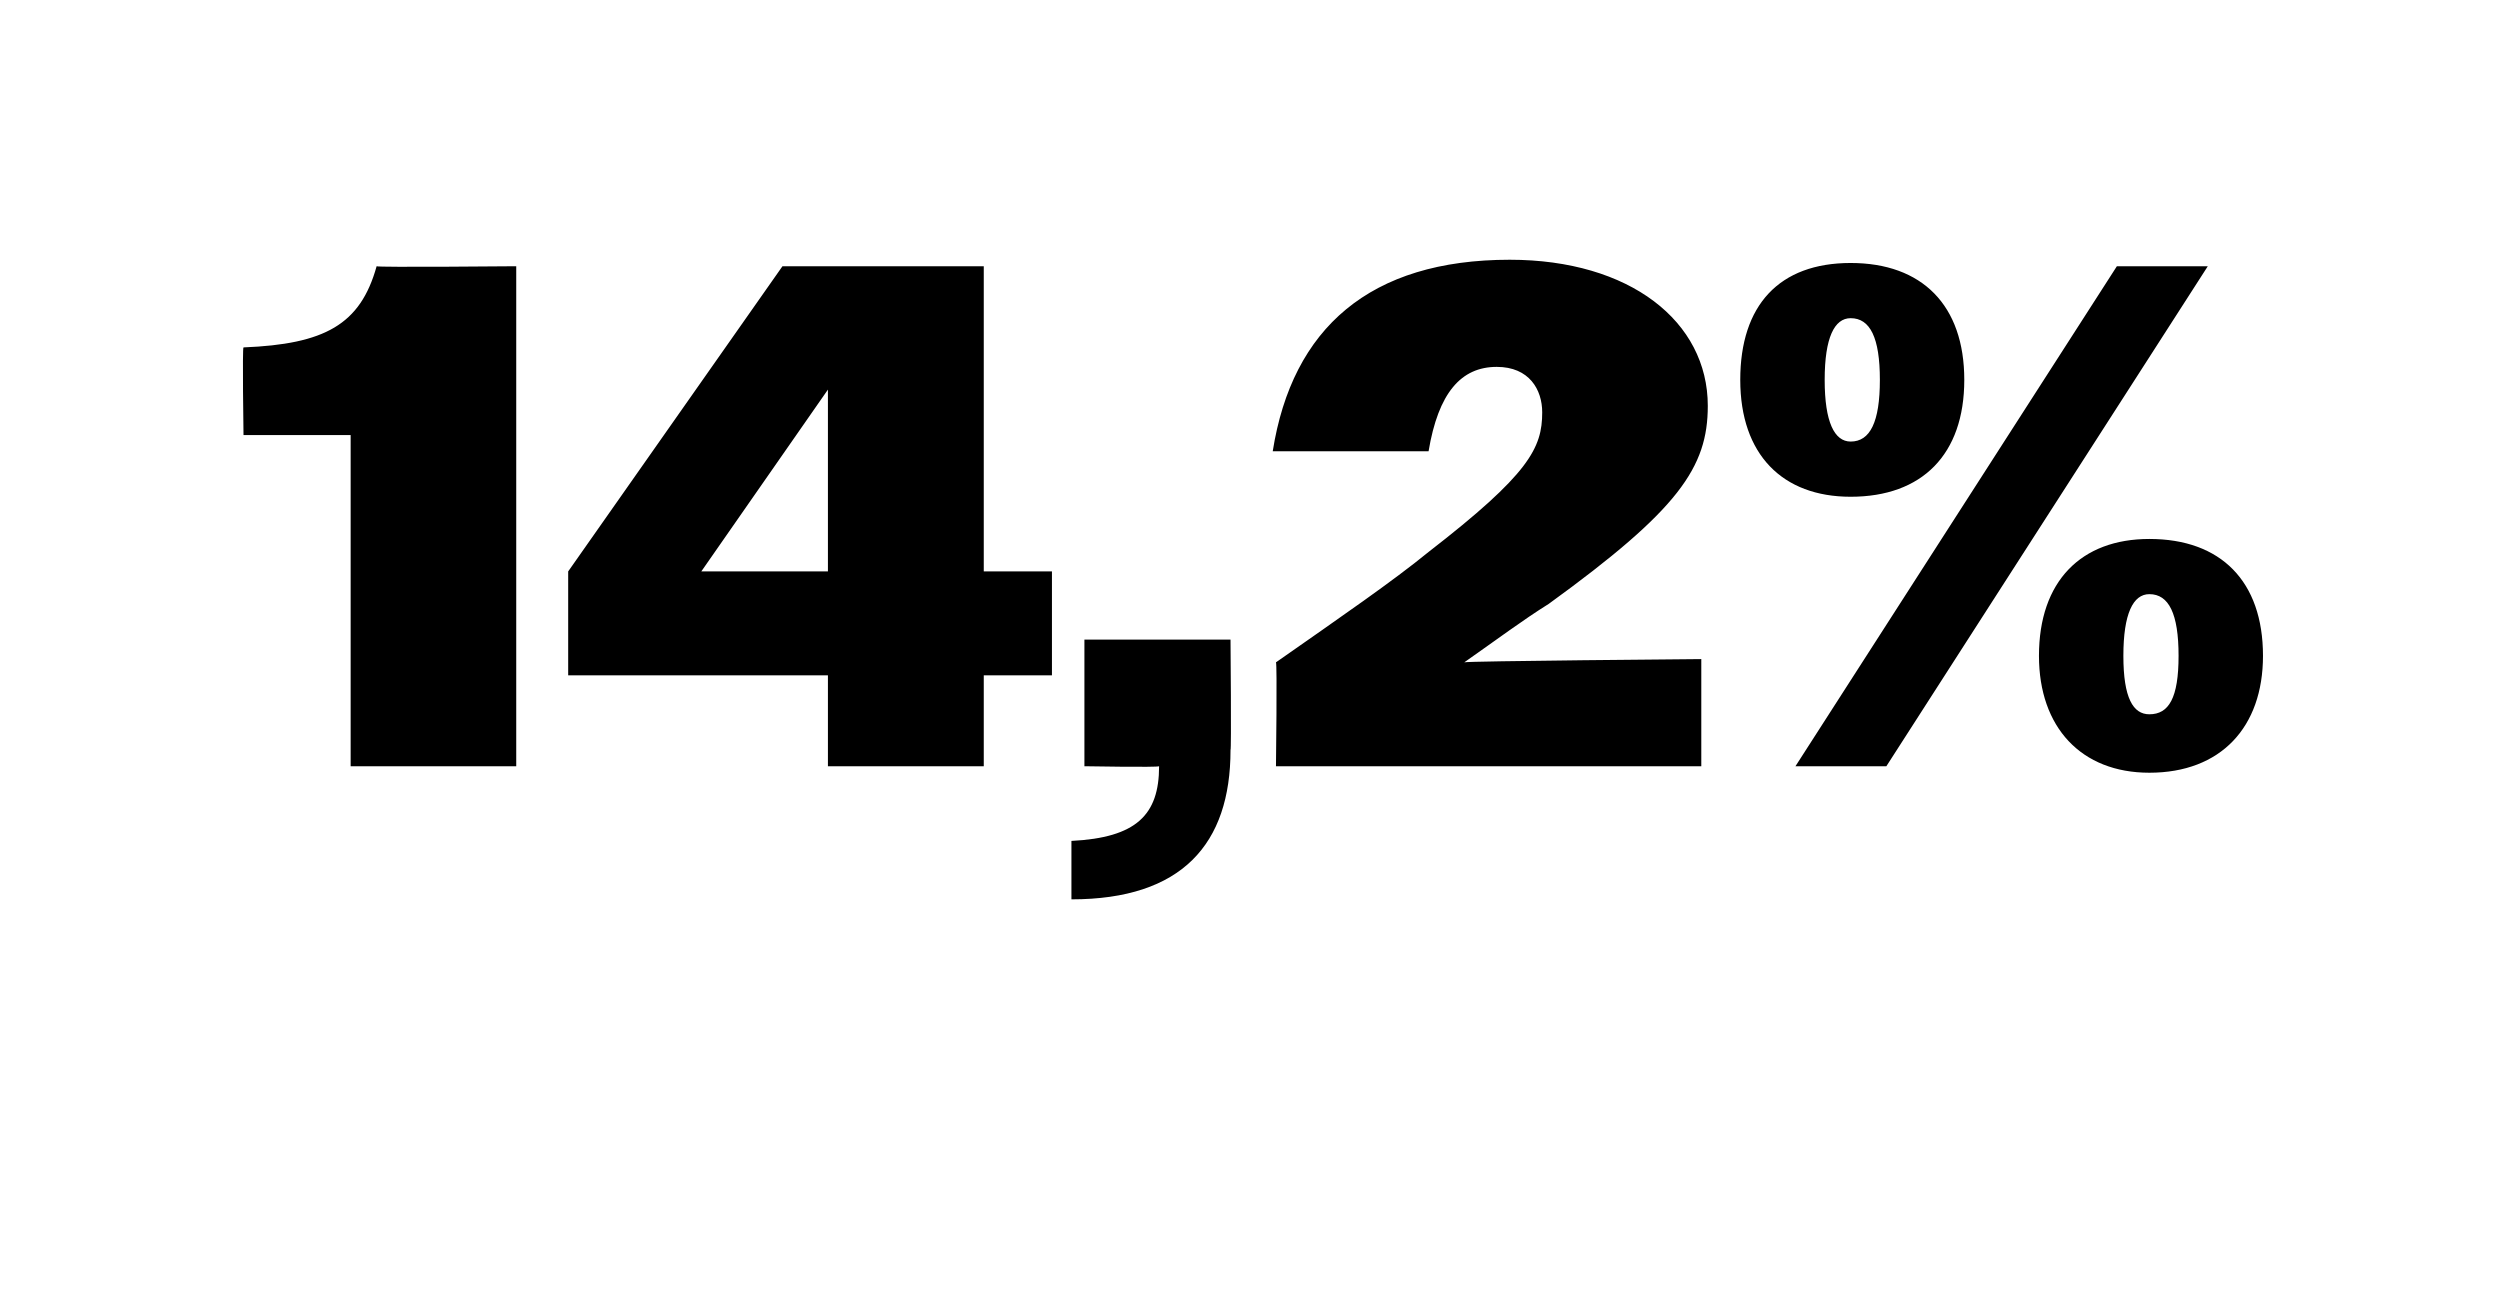 <?xml version="1.0" standalone="no"?><!DOCTYPE svg PUBLIC "-//W3C//DTD SVG 1.1//EN" "http://www.w3.org/Graphics/SVG/1.1/DTD/svg11.dtd"><svg xmlns="http://www.w3.org/2000/svg" version="1.1" width="77px" height="39.8px" viewBox="0 -1 77 39.8" style="top:-1px">  <desc>14,2%</desc>  <defs/>  <g id="Polygon78918">    <path d="M 10.8 12.4 L 7.5 12.4 C 7.5 12.4 7.46 9.68 7.5 9.7 C 10 9.6 11.1 9 11.6 7.2 C 11.59 7.24 15.9 7.2 15.9 7.2 L 15.9 22.6 L 10.8 22.6 L 10.8 12.4 Z M 25.5 19.8 L 17.5 19.8 L 17.5 16.6 L 24.1 7.2 L 30.3 7.2 L 30.3 16.6 L 32.4 16.6 L 32.4 19.8 L 30.3 19.8 L 30.3 22.6 L 25.5 22.6 L 25.5 19.8 Z M 21.6 16.6 L 25.5 16.6 L 25.5 11 L 21.6 16.6 Z M 33 24.9 C 35 24.8 35.7 24.1 35.7 22.6 C 35.66 22.64 33.4 22.6 33.4 22.6 L 33.4 18.7 L 37.9 18.7 C 37.9 18.7 37.93 22.13 37.9 22.1 C 37.9 25 36.4 26.7 33 26.7 C 33 26.7 33 24.9 33 24.9 Z M 39.3 19.4 C 41.3 18 42.9 16.9 44 16 C 47.1 13.6 47.5 12.8 47.5 11.7 C 47.5 11 47.1 10.3 46.1 10.3 C 45 10.3 44.3 11.1 44 12.9 C 44 12.9 39.2 12.9 39.2 12.9 C 39.8 9.1 42.2 7 46.5 7 C 50.2 7 52.6 8.9 52.6 11.5 C 52.6 13.4 51.7 14.7 47.7 17.6 C 46.9 18.1 46.1 18.7 45.1 19.4 C 45.14 19.36 52.4 19.3 52.4 19.3 L 52.4 22.6 L 39.3 22.6 C 39.3 22.6 39.34 19.43 39.3 19.4 Z M 65.2 7.2 L 68 7.2 L 58.1 22.6 L 55.3 22.6 L 65.2 7.2 Z M 53.6 10.7 C 53.6 8.4 54.8 7.1 57 7.1 C 59.2 7.1 60.5 8.4 60.5 10.7 C 60.5 13 59.2 14.3 57 14.3 C 54.9 14.3 53.6 13 53.6 10.7 Z M 57.9 10.7 C 57.9 9.4 57.6 8.8 57 8.8 C 56.5 8.8 56.2 9.4 56.2 10.7 C 56.2 12 56.5 12.6 57 12.6 C 57.6 12.6 57.9 12 57.9 10.7 Z M 62.8 19.2 C 62.8 16.9 64.1 15.6 66.2 15.6 C 68.4 15.6 69.7 16.9 69.7 19.2 C 69.7 21.4 68.4 22.8 66.2 22.8 C 64.1 22.8 62.8 21.4 62.8 19.2 Z M 67.1 19.2 C 67.1 17.9 66.8 17.3 66.2 17.3 C 65.7 17.3 65.4 17.9 65.4 19.2 C 65.4 20.5 65.7 21 66.2 21 C 66.8 21 67.1 20.5 67.1 19.2 Z " stroke="none" fill="#000"/>  </g></svg>